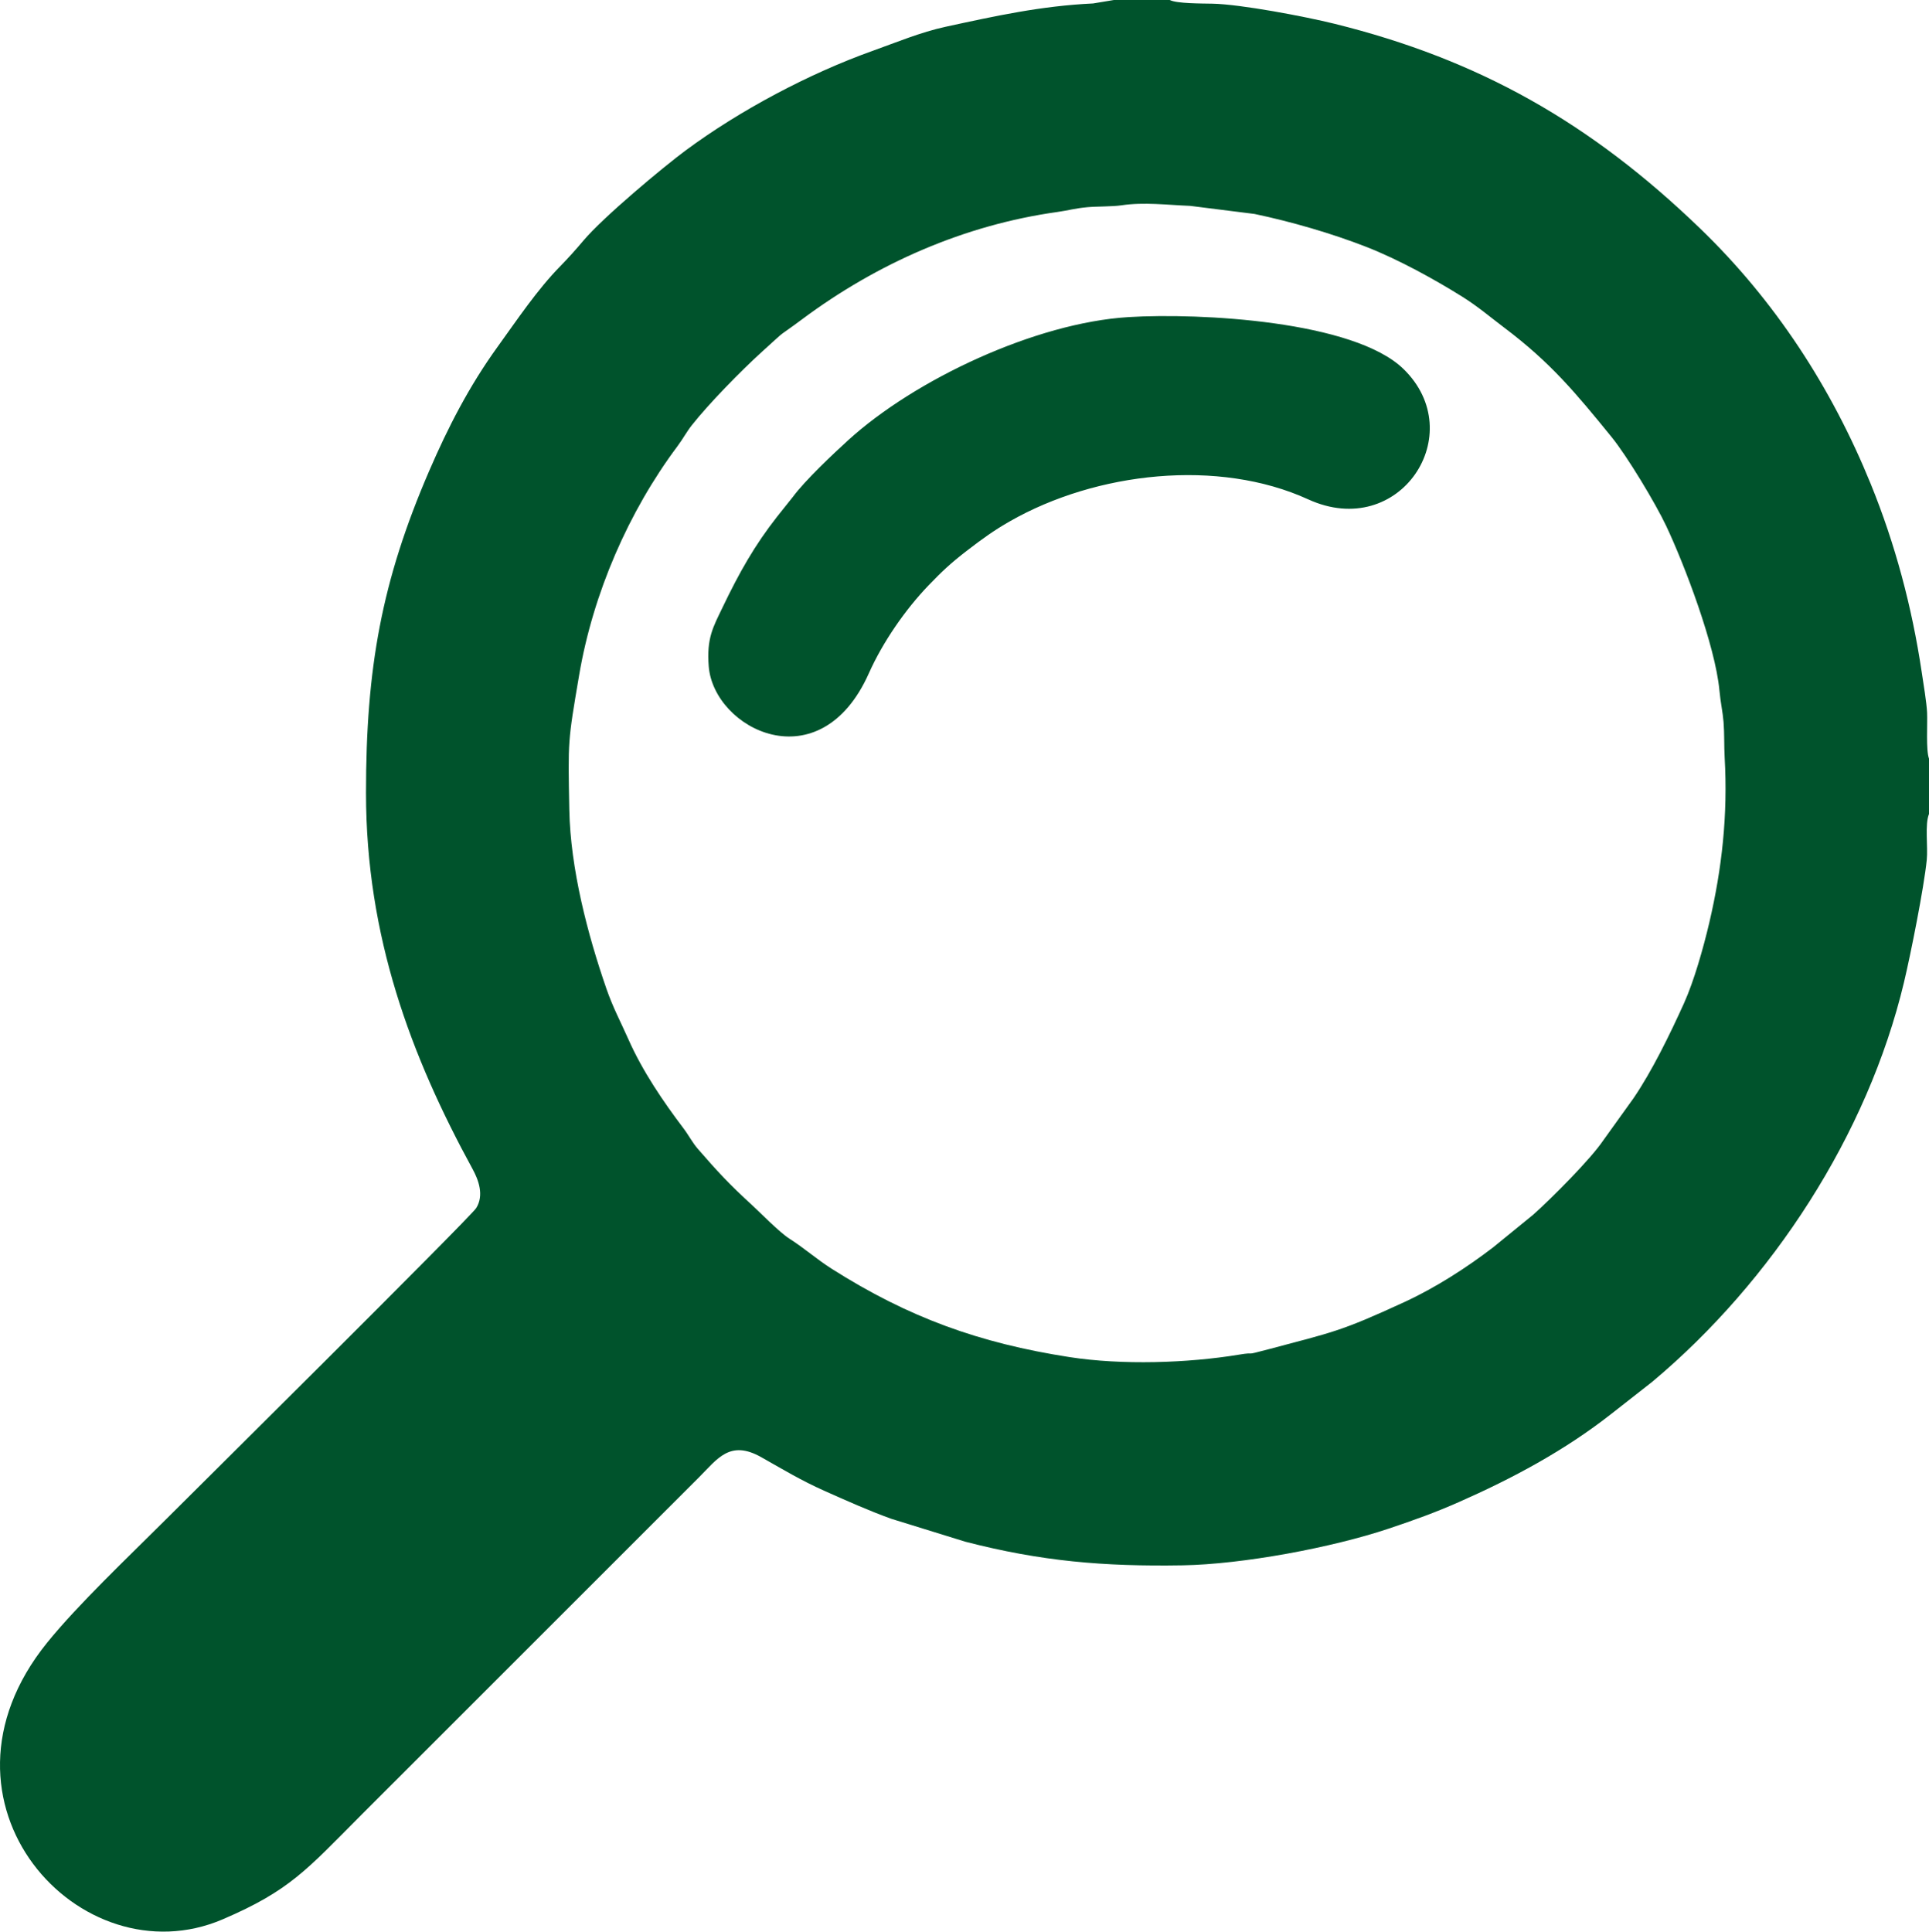 <?xml version="1.0" encoding="UTF-8"?>
<!DOCTYPE svg PUBLIC "-//W3C//DTD SVG 1.1//EN" "http://www.w3.org/Graphics/SVG/1.1/DTD/svg11.dtd">
<!-- Creator: CorelDRAW 2020 (64 Bit) -->
<svg xmlns="http://www.w3.org/2000/svg" xml:space="preserve" width="12.024mm" height="12.041mm" version="1.1" style="shape-rendering:geometricPrecision; text-rendering:geometricPrecision; image-rendering:optimizeQuality; fill-rule:evenodd; clip-rule:evenodd"
viewBox="0 0 2124.92 2127.91"
 xmlns:xlink="http://www.w3.org/1999/xlink"
 xmlns:xodm="http://www.corel.com/coreldraw/odm/2003">
 <defs>
  <style type="text/css">
   <![CDATA[
    .fil0 {fill:#00532C}
   ]]>
  </style>
 </defs>
 <g id="Camada_x0020_1">
  <path class="fil0" d="M245.36 2114.33c73.97,-31.72 92.64,-54.71 152.51,-114.85l372.05 -371.98c20.36,-20.36 34.02,-41.72 68.51,-22.32 23.38,13.15 43.86,25.64 69.8,37.18 23.98,10.67 48.23,21.6 73.62,30.77l81.56 25.24c83.62,21.6 152.33,27.44 239.37,26 66.18,-1.11 164.61,-19.55 226.68,-40.33 29.18,-9.77 51.32,-17.76 77.4,-29.25 58.69,-25.87 116.51,-56.69 168.11,-97.25l44.94 -35.2c132.4,-110.84 237.46,-272.62 277.41,-439.99 7.6,-31.86 22,-104.23 25.13,-134.98 1.47,-14.44 -2.28,-39.11 2.47,-50.67l0 -60.95c-3.48,-9.37 -1.54,-38.14 -2.1,-50.68 -0.48,-10.82 -4.08,-32.48 -5.99,-45.13 -10.67,-71.29 -29.11,-140.56 -56.04,-206.73 -43.31,-106.38 -105.54,-201.95 -187.8,-281.35 -120.58,-116.39 -243.73,-186.31 -403.29,-225.76 -31.84,-7.86 -102.85,-21.42 -134.08,-22.05 -11.45,-0.23 -39.59,-0.05 -47.02,-4.05l-61.62 0 -22.87 3.8c-57.24,2.69 -107.5,13.77 -162.35,25.66 -27.69,6.01 -54.96,17.44 -79.88,26.33 -70.71,25.2 -147.05,65.85 -206.62,109.94 -24.65,18.24 -91.06,73.71 -112.55,99.26 -8.34,9.91 -16.95,19.49 -25.29,27.99 -25.69,26.15 -47.75,59.25 -69.29,89.05 -31.54,43.65 -54.91,89.4 -75.32,136.66 -52.49,121.48 -69.68,217.66 -69.63,354.87 0.05,158.15 49.48,289.94 117.45,414.35 6.47,11.84 12.79,28.79 3.94,42.91 -6.61,10.48 -328.26,329.42 -342.6,343.75 -40.89,40.88 -96.14,93.04 -130.14,135.12 -142.19,176.05 36.7,371.92 193.52,304.65zm990.05 -1888.17c-9.98,1.5 -27.48,1.13 -37.82,2.1 -14.24,1.33 -19.95,3.45 -32.78,5.25 -102.43,14.31 -198.58,56.62 -281.12,118.14 -30.78,22.92 -12.85,7.33 -44.32,35.86 -23.4,21.22 -58.76,57.42 -77.3,80.95 -6.04,7.69 -9.42,14.56 -15.92,23.27 -53.67,71.82 -92.81,161.68 -108.15,251.79 -12.6,74.12 -12.3,71.77 -10.87,148.53 1.24,65.28 20.34,137.81 40.84,197.02 7.3,21.08 15.8,36.72 24.25,55.81 15.6,35.33 38.77,69.13 60.46,97.81 6.15,8.13 9.9,15.83 16.03,22.9 21.35,24.6 34.42,38.83 59.66,61.89 8.73,7.99 30.06,29.88 40.95,36.86 17.92,11.5 30.1,22.71 46.99,33.44 84.84,53.79 162.6,81.79 261.77,97.21 57.75,8.98 130.4,6.64 186.76,-2.69 21.06,-3.5 2.19,2.14 32.69,-5.99 70.6,-18.8 78.68,-19.24 149.57,-51.97 34.37,-15.87 68.57,-37.91 97.76,-60.31l44.2 -36.03c20.76,-18.56 63.28,-61.32 76.82,-81.45l33.54 -46.74c20.38,-29.88 39.96,-70.07 55.53,-104.44 11.06,-24.46 21.37,-60.91 28.01,-89.21 13.85,-59.17 20.48,-118.28 16.86,-181.72 -0.72,-12.9 -0.19,-26.12 -1.22,-39.04 -0.92,-11.42 -3.27,-21.03 -4.56,-34.9 -4.58,-49.41 -38.56,-138.64 -58.62,-181.1 -11.91,-25.24 -43.24,-77.17 -60.21,-98.03 -39.51,-48.53 -67.03,-81.89 -118.21,-120.43 -15.55,-11.73 -29.11,-23.38 -46.04,-33.98 -29.76,-18.64 -69.79,-40.84 -105.61,-54.89 -37.92,-14.86 -82.93,-27.89 -123.35,-36.37l-70.97 -8.92c-24.86,-0.95 -50.79,-4.36 -75.62,-0.62zm7.7 123.16c-102.36,6.27 -234.98,68.55 -308.57,135.45 -16.86,15.34 -47.66,44.39 -61.06,62.51l-17.25 21.63c-24.94,31.72 -41.85,61.8 -60.26,100.16 -10.37,21.63 -17.71,33.84 -15.27,64.86 5.44,69.26 122.43,128.88 176.44,7.72 15.25,-34.23 40.08,-70.09 65.6,-96.68 15.04,-15.69 24.81,-24.79 42.09,-38.12 17.42,-13.43 30.31,-22.71 47.54,-32.55 95.29,-54.45 229.75,-69.47 328.77,-24.18 100.77,46.07 178.49,-72.44 104.72,-143.81 -54.57,-52.79 -223.81,-61.83 -302.75,-56.99z"/>
 </g>
</svg>
